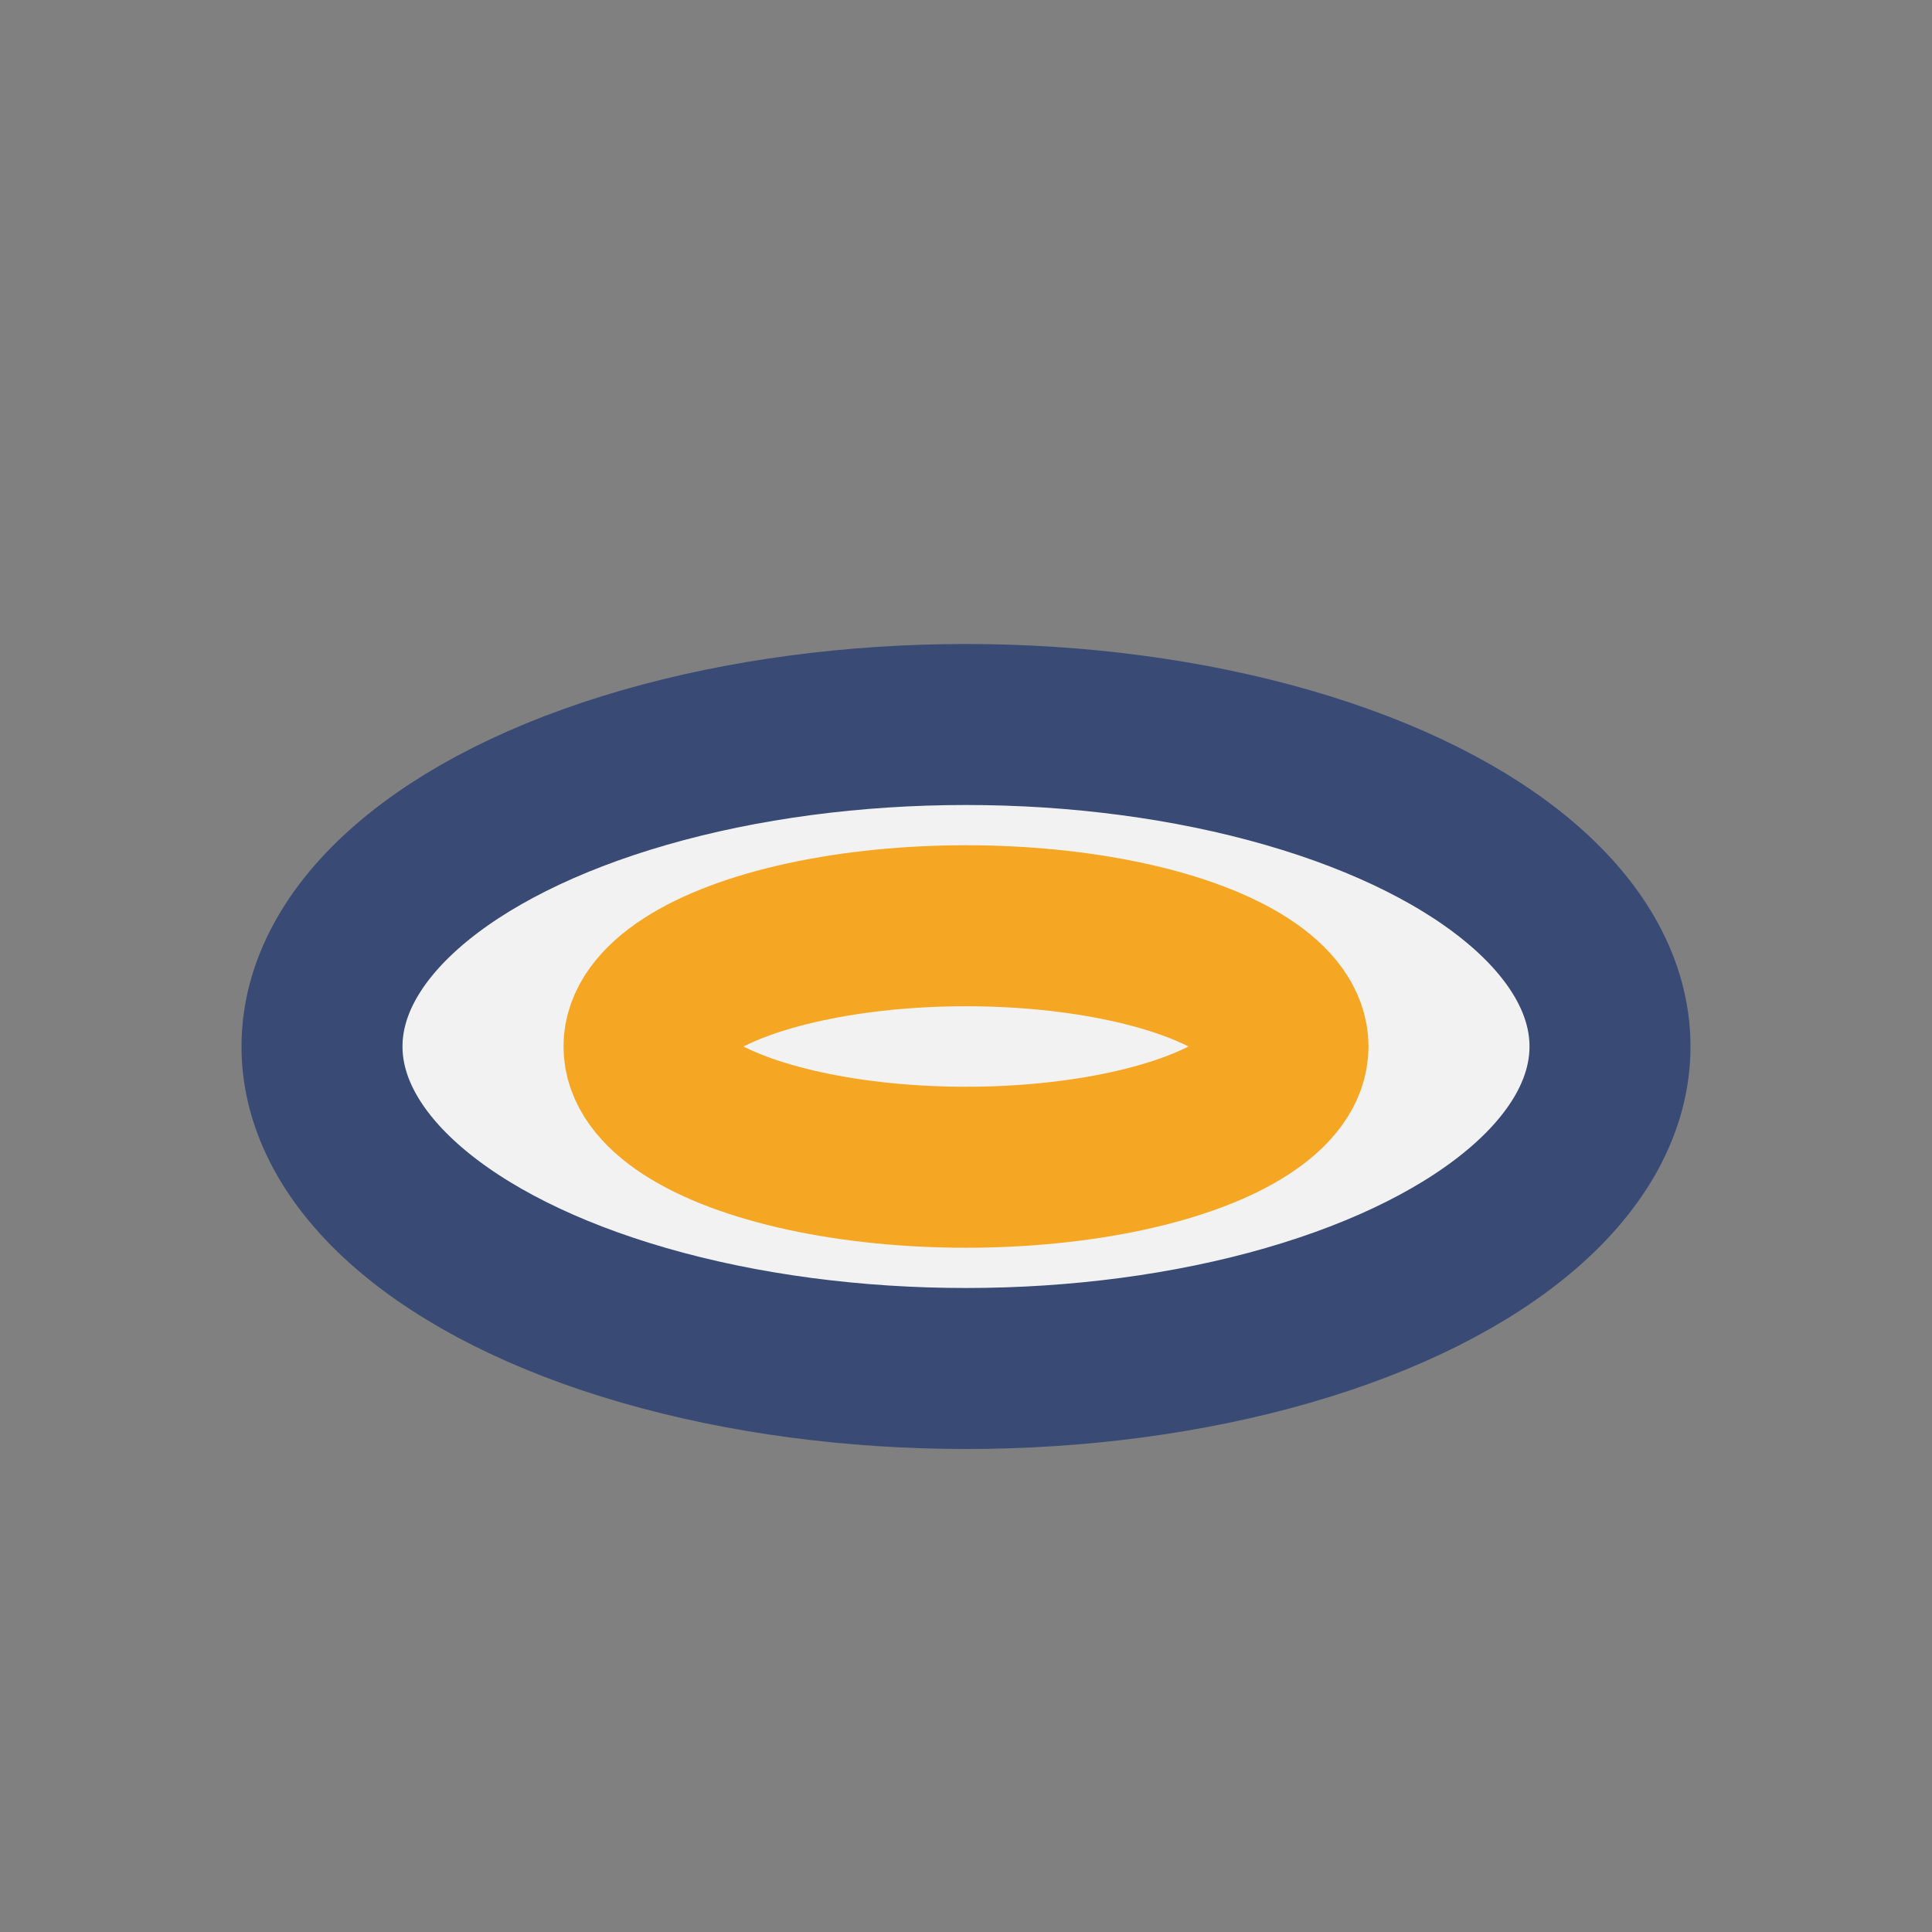 <?xml version="1.0" encoding="UTF-8"?>
<svg xmlns="http://www.w3.org/2000/svg" viewBox="0 0 24 24" width="24" height="24"><rect x="0" y="0" width="24" height="24" fill="#808080" stroke="none"/><ellipse cx="12" cy="13" rx="8" ry="4" fill="#F2F2F2" stroke="#394B75" stroke-width="2"/><ellipse cx="12" cy="13" rx="4" ry="1.5" fill="none" stroke="#F5A623" stroke-width="2"/></svg>
